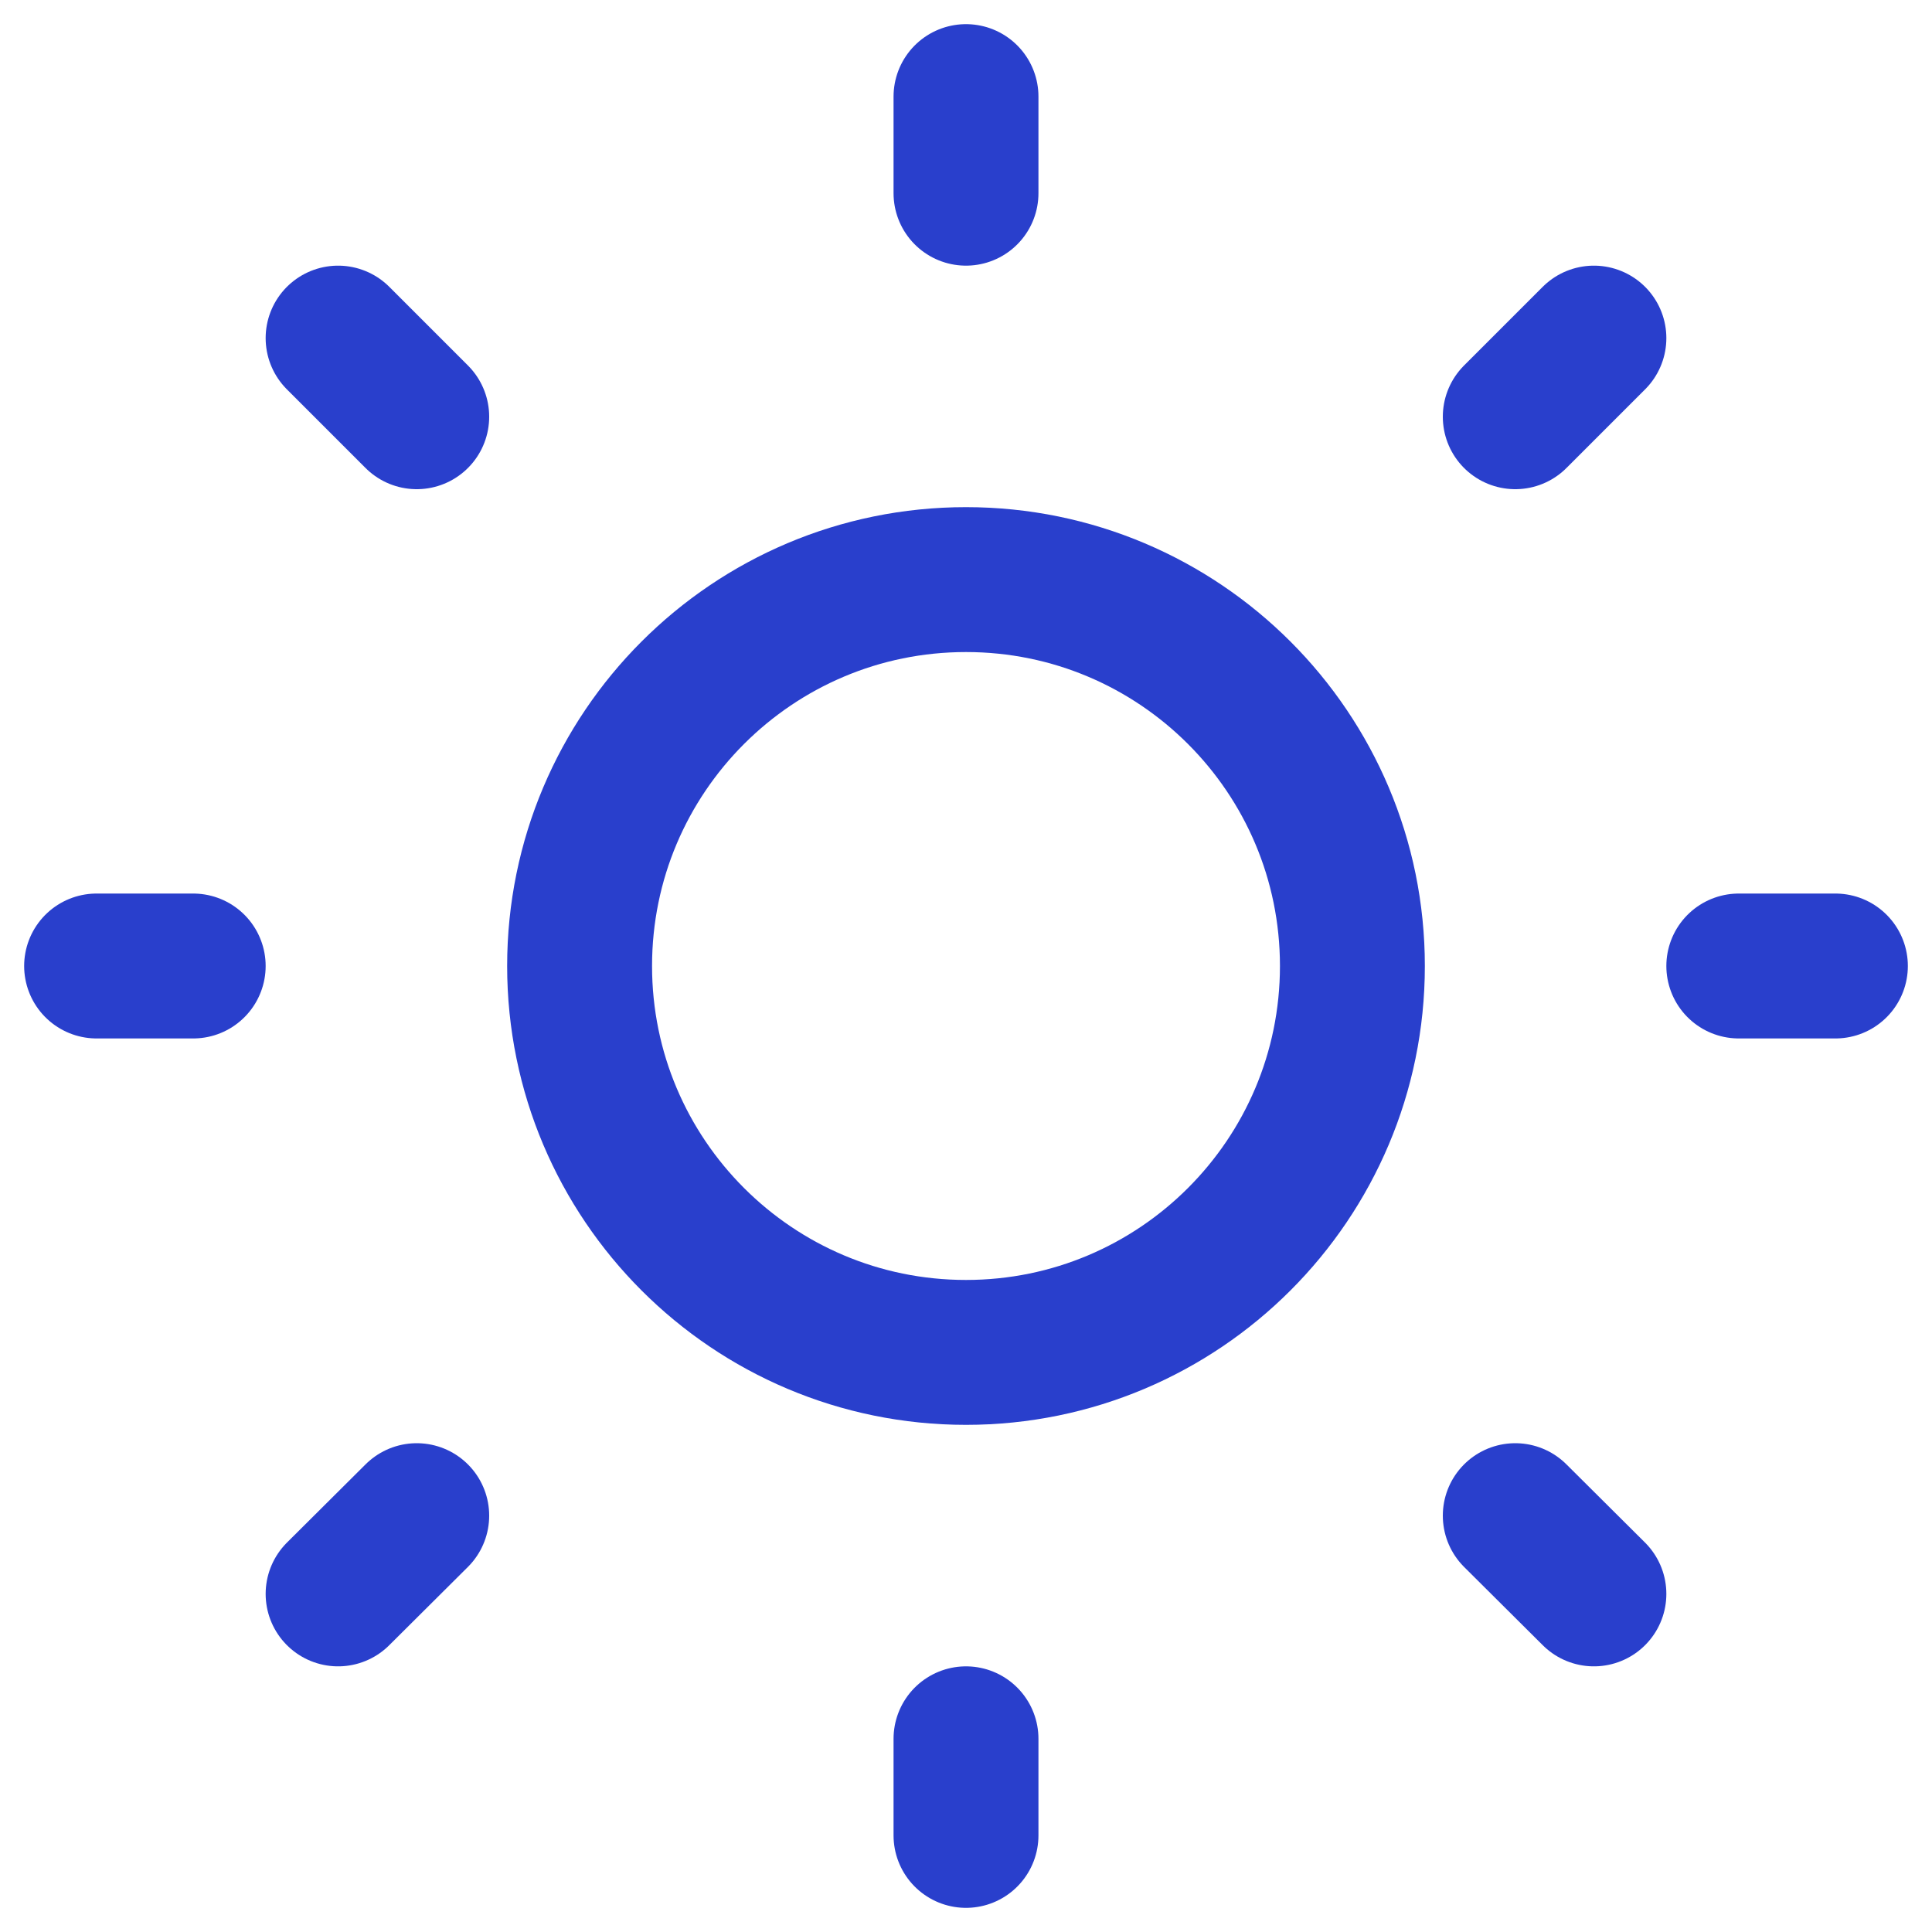 <?xml version="1.0" encoding="UTF-8"?>
<svg xmlns="http://www.w3.org/2000/svg" width="20" height="20" viewBox="0 0 20 20" fill="none">
  <path d="M10 1V2M10 18V19M2 10H1M4.314 4.314L3.5 3.5M15.686 4.314L16.5 3.5M4.314 15.69L3.5 16.5M15.686 15.69L16.5 16.5M19 10H18M14 10C14 12.209 12.209 14 10 14C7.791 14 6 12.209 6 10C6 7.791 7.791 6 10 6C12.209 6 14 7.791 14 10Z" stroke="#293FCC" stroke-width="1.5" stroke-linecap="round" stroke-linejoin="round"></path>
</svg>
